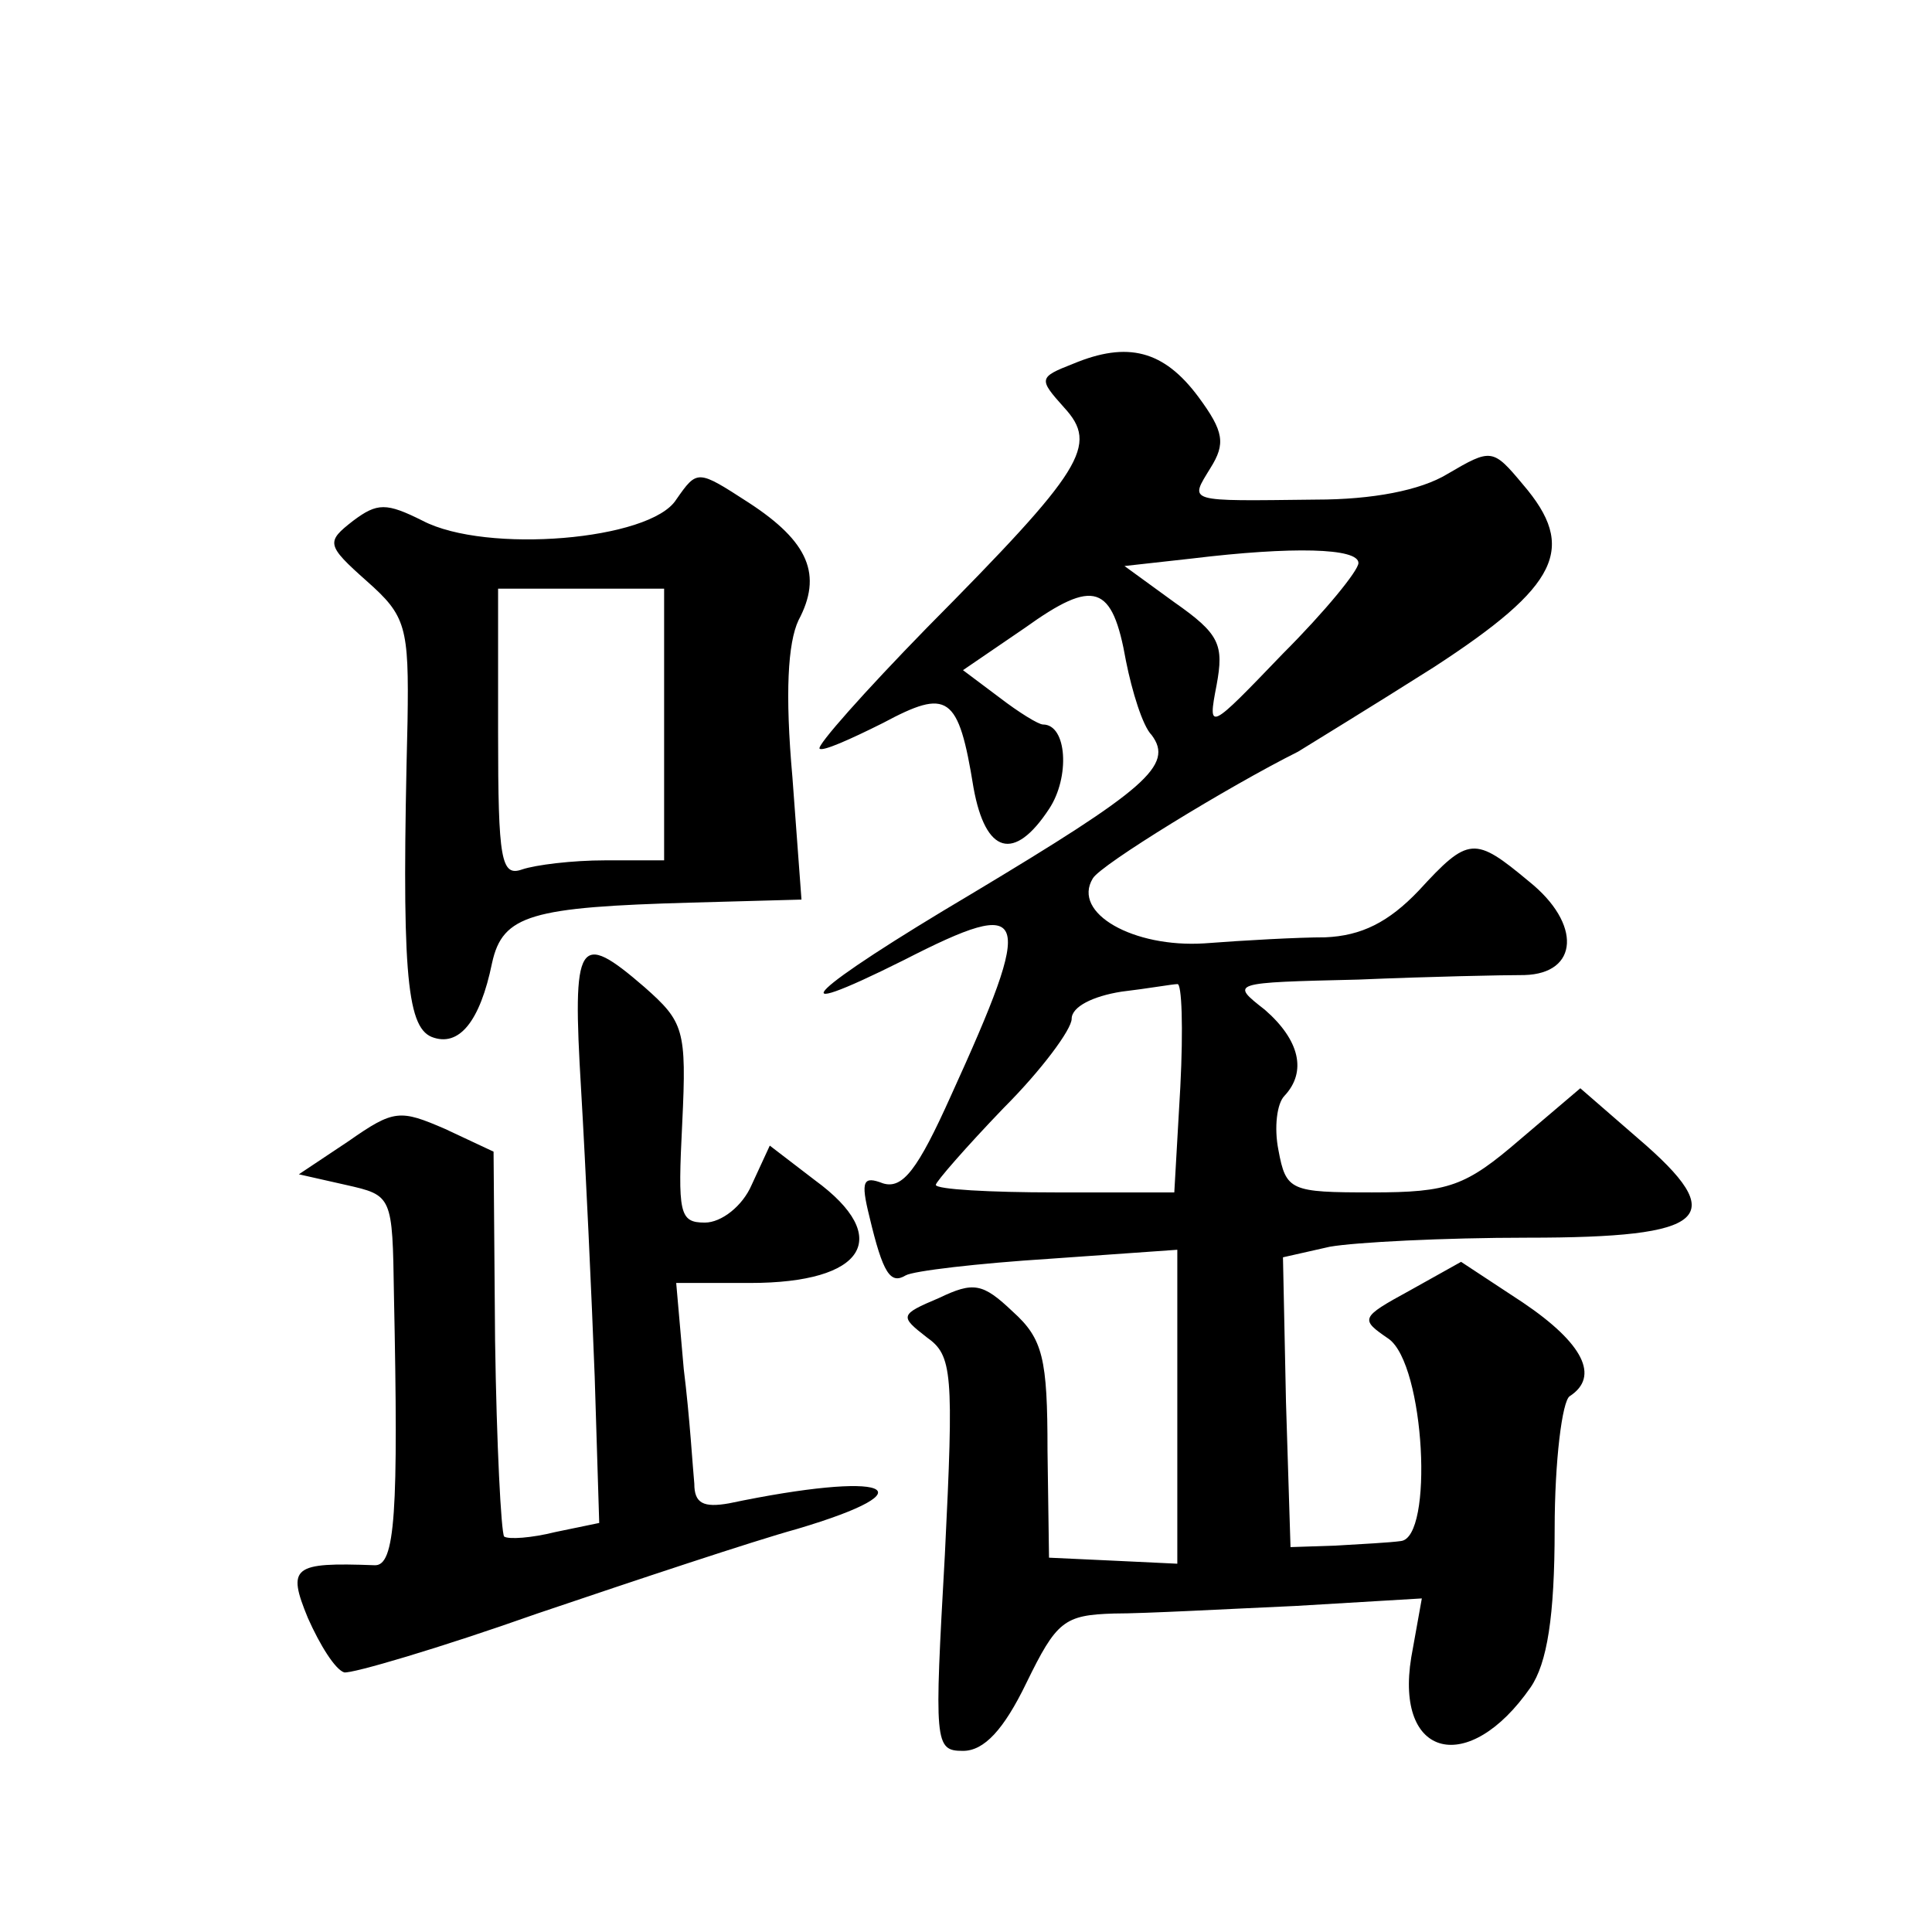 <?xml version="1.0" standalone="no"?>
<!DOCTYPE svg PUBLIC "-//W3C//DTD SVG 20010904//EN"
 "http://www.w3.org/TR/2001/REC-SVG-20010904/DTD/svg10.dtd">
<svg version="1.0" xmlns="http://www.w3.org/2000/svg"
 width="128pt" height="128pt" viewBox="0 0 128 128"
 preserveAspectRatio="xMidYMid meet">
<g transform="translate(0,128) scale(0.1,-0.1)"
fill="#0" stroke="none">
<path d="M711 1039 c-23 -9 -23 -10 -6 -29 23 -25 13 -41 -91 -146 -41 -42 -73
-78 -71 -80 2 -2 20 6 42 17 43 23 50 19 60 -43 8 -44 27 -49 50 -14 14 21 12 56
-4 56 -3 0 -16 8 -29 18 l-24 18 41 28 c46 33 58 29 67 -22 4 -20 11 -43 17 -49
15 -20 -4 -36 -119 -105 -108 -64 -133 -88 -45 -44 84 43 87 33 31 -90 -22 -49
-32 -62 -45 -58 -13 5 -15 2 -9 -22 9 -38 14 -45 24 -39 5 3 48 8 95 11 l85 6 0
-104 0 -104 -42 2 -43 2 -1 71 c0 61 -3 74 -23 92 -20 19 -26 20 -49 9 -26 -11
-26 -12 -8 -26 17 -12 18 -23 12 -144 -7 -125 -7 -130 12 -130 14 0 27 14 42 45
20 41 25 45 58 46 21 0 75 3 120 5 l84 5 -7 -39 c-11 -67 38 -79 79 -20 11 16 16
47 16 105 0 45 5 85 10 88 20 13 9 35 -31 62 l-41 27 -34 -19 c-33 -18 -33 -19
-14 -32 24 -17 30 -132 8 -134 -7 -1 -26 -2 -43 -3 l-30 -1 -3 96 -2 96 31 7 c17
3 76 6 131 6 120 0 135 13 73 66 l-38 33 -40 -34 c-36 -31 -47 -35 -98 -35 -54
0 -57 1 -62 28 -3 15 -1 31 4 36 15 16 10 37 -13 57 -23 18 -23 18 62 20 47 2 96
3 110 3 36 1 38 34 3 62 -36 30 -40 30 -73 -6 -20 -21 -38 -30 -62 -31 -18 0 -54
-2 -80 -4 -47 -3 -88 20 -74 43 5 9 90 61 136 84 8 5 49 30 90 56 83 54 95 79 59
121 -20 24 -21 24 -50 7 -18 -11 -50 -17 -87 -17 -87 -1 -84 -2 -70 21 10 16 9
24 -8 47 -23 31 -47 37 -83 22z m189 -132 c0 -5 -22 -32 -50 -60 -49 -51 -50 -52
-44 -21 5 27 2 34 -28 55 l-33 24 45 5 c66 8 110 7 110 -3z m-118 -347 l-4 -70
-79 0 c-43 0 -79 2 -79 5 0 2 20 25 45 51 25 25 45 52 45 59 0 8 14 15 33 18 17
2 34 5 37 5 3 1 4 -29 2 -68z M448 949 c-17 -27 -126 -36 -168 -14 -24 12 -30 12
-46 0 -18 -14 -18 -16 9 -40 26 -23 28 -30 27 -93 -4 -163 -1 -202 16 -209 18 -7
32 10 40 49 7 32 26 37 132 40 l73 2 -6 81 c-5 56 -3 89 4 104 16 30 7 52 -33 78
-34 22 -34 22 -48 2z m-8 -149 l0 -90 -39 0 c-22 0 -46 -3 -55 -6 -14 -5 -16 6
-16 90 l0 96 55 0 55 0 0 -90z M385 558 c3 -51 7 -137 9 -190 l3 -97 -29 -6 c-16
-4 -31 -5 -34 -3 -2 3 -5 61 -6 130 l-1 125 -32 15 c-30 13 -34 13 -64 -8 l-33
-22 31 -7 c31 -7 31 -7 32 -73 3 -144 1 -180 -13 -179 -54 2 -58 -1 -44 -35 8 -18
18 -34 24 -36 5 -1 63 16 128 39 65 22 143 48 172 56 91 27 60 39 -45 17 -17 -3
-23 0 -23 13 -1 10 -3 44 -7 76 l-5 57 49 0 c76 0 95 30 43 68 l-30 23 -12 -26
c-6 -14 -20 -25 -31 -25 -17 0 -18 6 -15 66 3 62 1 67 -25 90 -44 38 -48 32 -42
-68z"/>
</g>
</svg>
